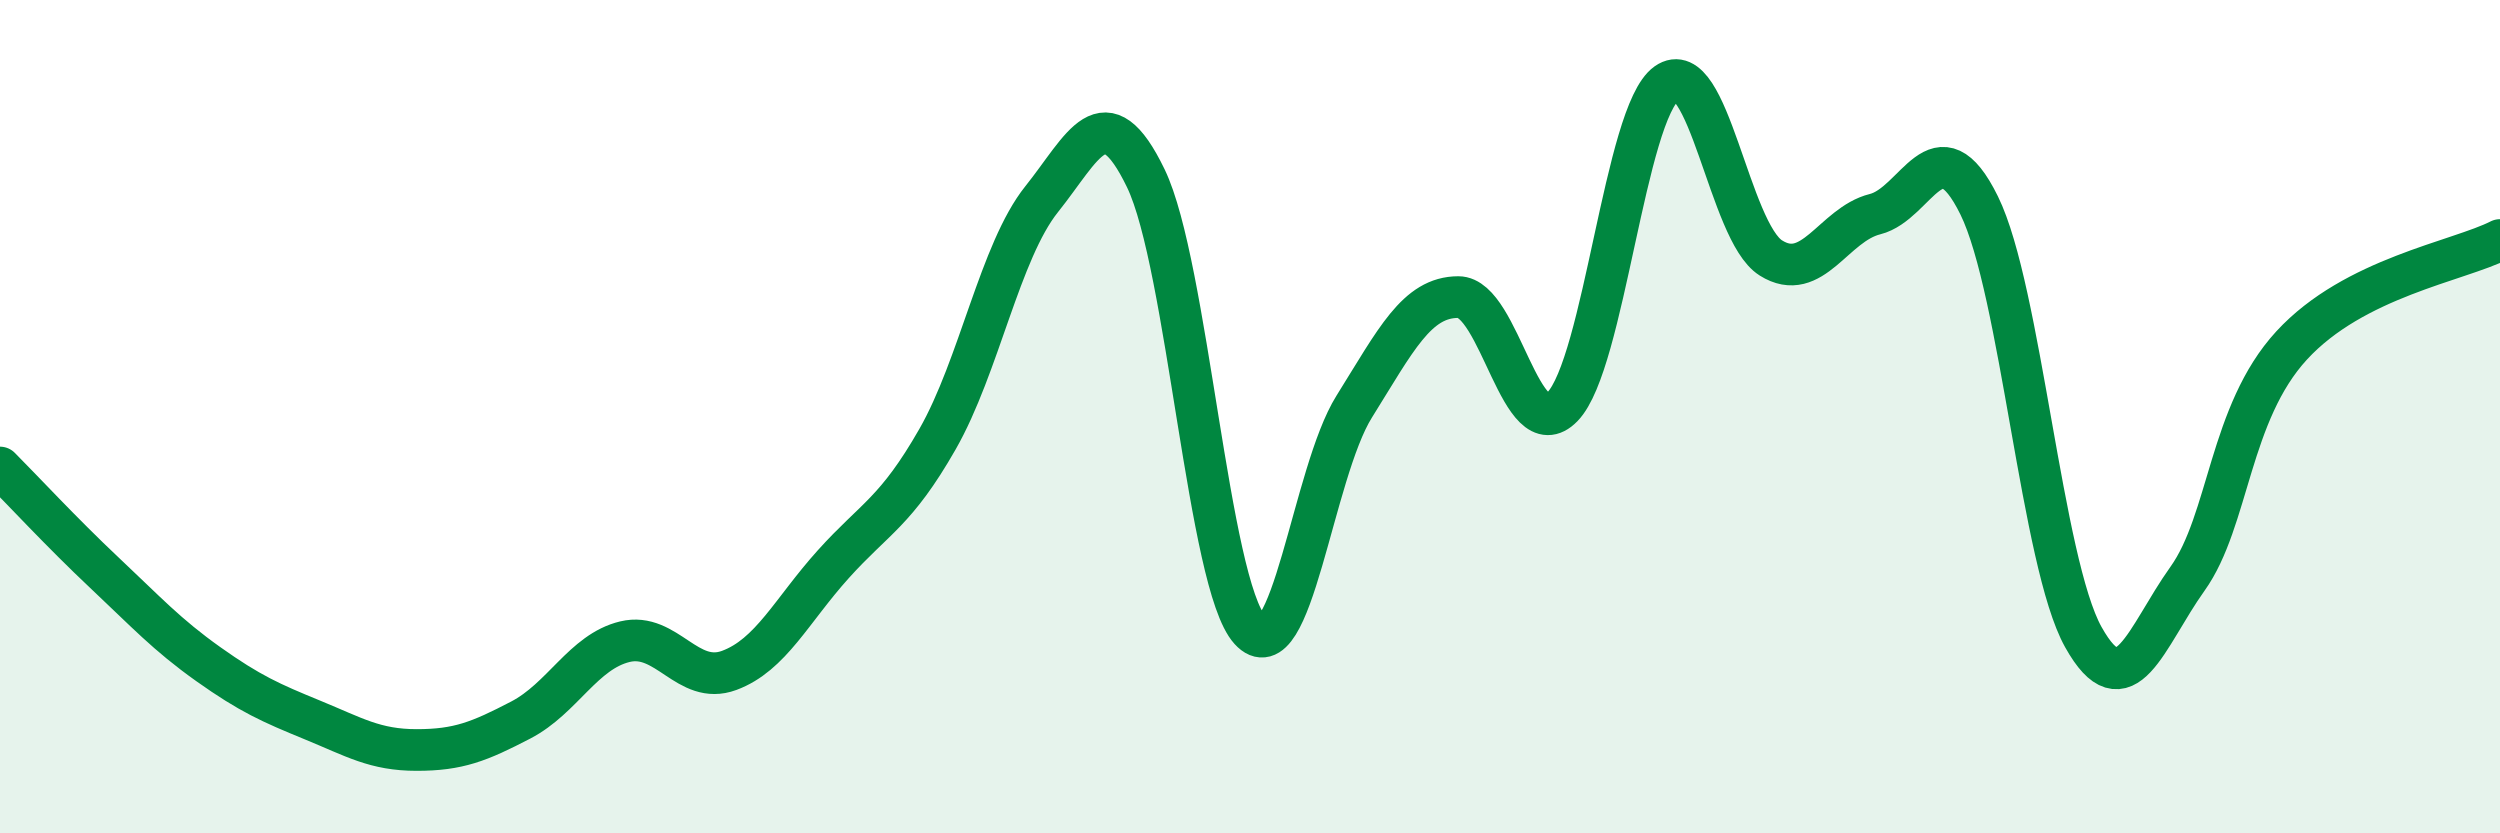 
    <svg width="60" height="20" viewBox="0 0 60 20" xmlns="http://www.w3.org/2000/svg">
      <path
        d="M 0,11.22 C 0.5,11.72 1.5,12.8 2.5,13.74 C 3.5,14.68 4,15.23 5,15.94 C 6,16.65 6.5,16.87 7.5,17.28 C 8.5,17.69 9,18 10,18 C 11,18 11.5,17.8 12.5,17.28 C 13.5,16.76 14,15.64 15,15.4 C 16,15.16 16.5,16.46 17.5,16.09 C 18.5,15.72 19,14.65 20,13.54 C 21,12.43 21.5,12.29 22.5,10.54 C 23.5,8.79 24,6.03 25,4.78 C 26,3.53 26.5,2.21 27.5,4.28 C 28.5,6.35 29,14.02 30,15.12 C 31,16.22 31.5,11.36 32.5,9.76 C 33.5,8.16 34,7.13 35,7.13 C 36,7.13 36.5,10.79 37.5,9.76 C 38.5,8.73 39,2.71 40,2 C 41,1.29 41.5,5.56 42.5,6.19 C 43.5,6.82 44,5.39 45,5.14 C 46,4.89 46.5,2.9 47.5,4.93 C 48.5,6.96 49,13.5 50,15.29 C 51,17.08 51.5,15.29 52.5,13.89 C 53.5,12.49 53.5,9.92 55,8.29 C 56.5,6.66 59,6.27 60,5.76L60 20L0 20Z"
        fill="#008740"
        opacity="0.1"
        stroke-linecap="round"
        stroke-linejoin="round"
      />
      <path
        d="M 0,11.22 C 0.5,11.72 1.5,12.8 2.5,13.74 C 3.5,14.68 4,15.23 5,15.94 C 6,16.65 6.5,16.87 7.5,17.28 C 8.5,17.69 9,18 10,18 C 11,18 11.5,17.8 12.5,17.28 C 13.5,16.76 14,15.64 15,15.4 C 16,15.16 16.5,16.46 17.5,16.09 C 18.5,15.72 19,14.65 20,13.54 C 21,12.43 21.5,12.29 22.5,10.54 C 23.5,8.79 24,6.03 25,4.78 C 26,3.53 26.5,2.21 27.5,4.28 C 28.5,6.35 29,14.02 30,15.12 C 31,16.22 31.5,11.36 32.5,9.76 C 33.5,8.16 34,7.13 35,7.13 C 36,7.13 36.5,10.79 37.5,9.76 C 38.5,8.73 39,2.71 40,2 C 41,1.29 41.5,5.56 42.5,6.19 C 43.5,6.82 44,5.39 45,5.14 C 46,4.89 46.5,2.9 47.5,4.93 C 48.5,6.96 49,13.5 50,15.29 C 51,17.08 51.5,15.29 52.5,13.89 C 53.5,12.49 53.5,9.92 55,8.29 C 56.5,6.66 59,6.27 60,5.76"
        stroke="#008740"
        stroke-width="1"
        fill="none"
        stroke-linecap="round"
        stroke-linejoin="round"
      />
    </svg>
  